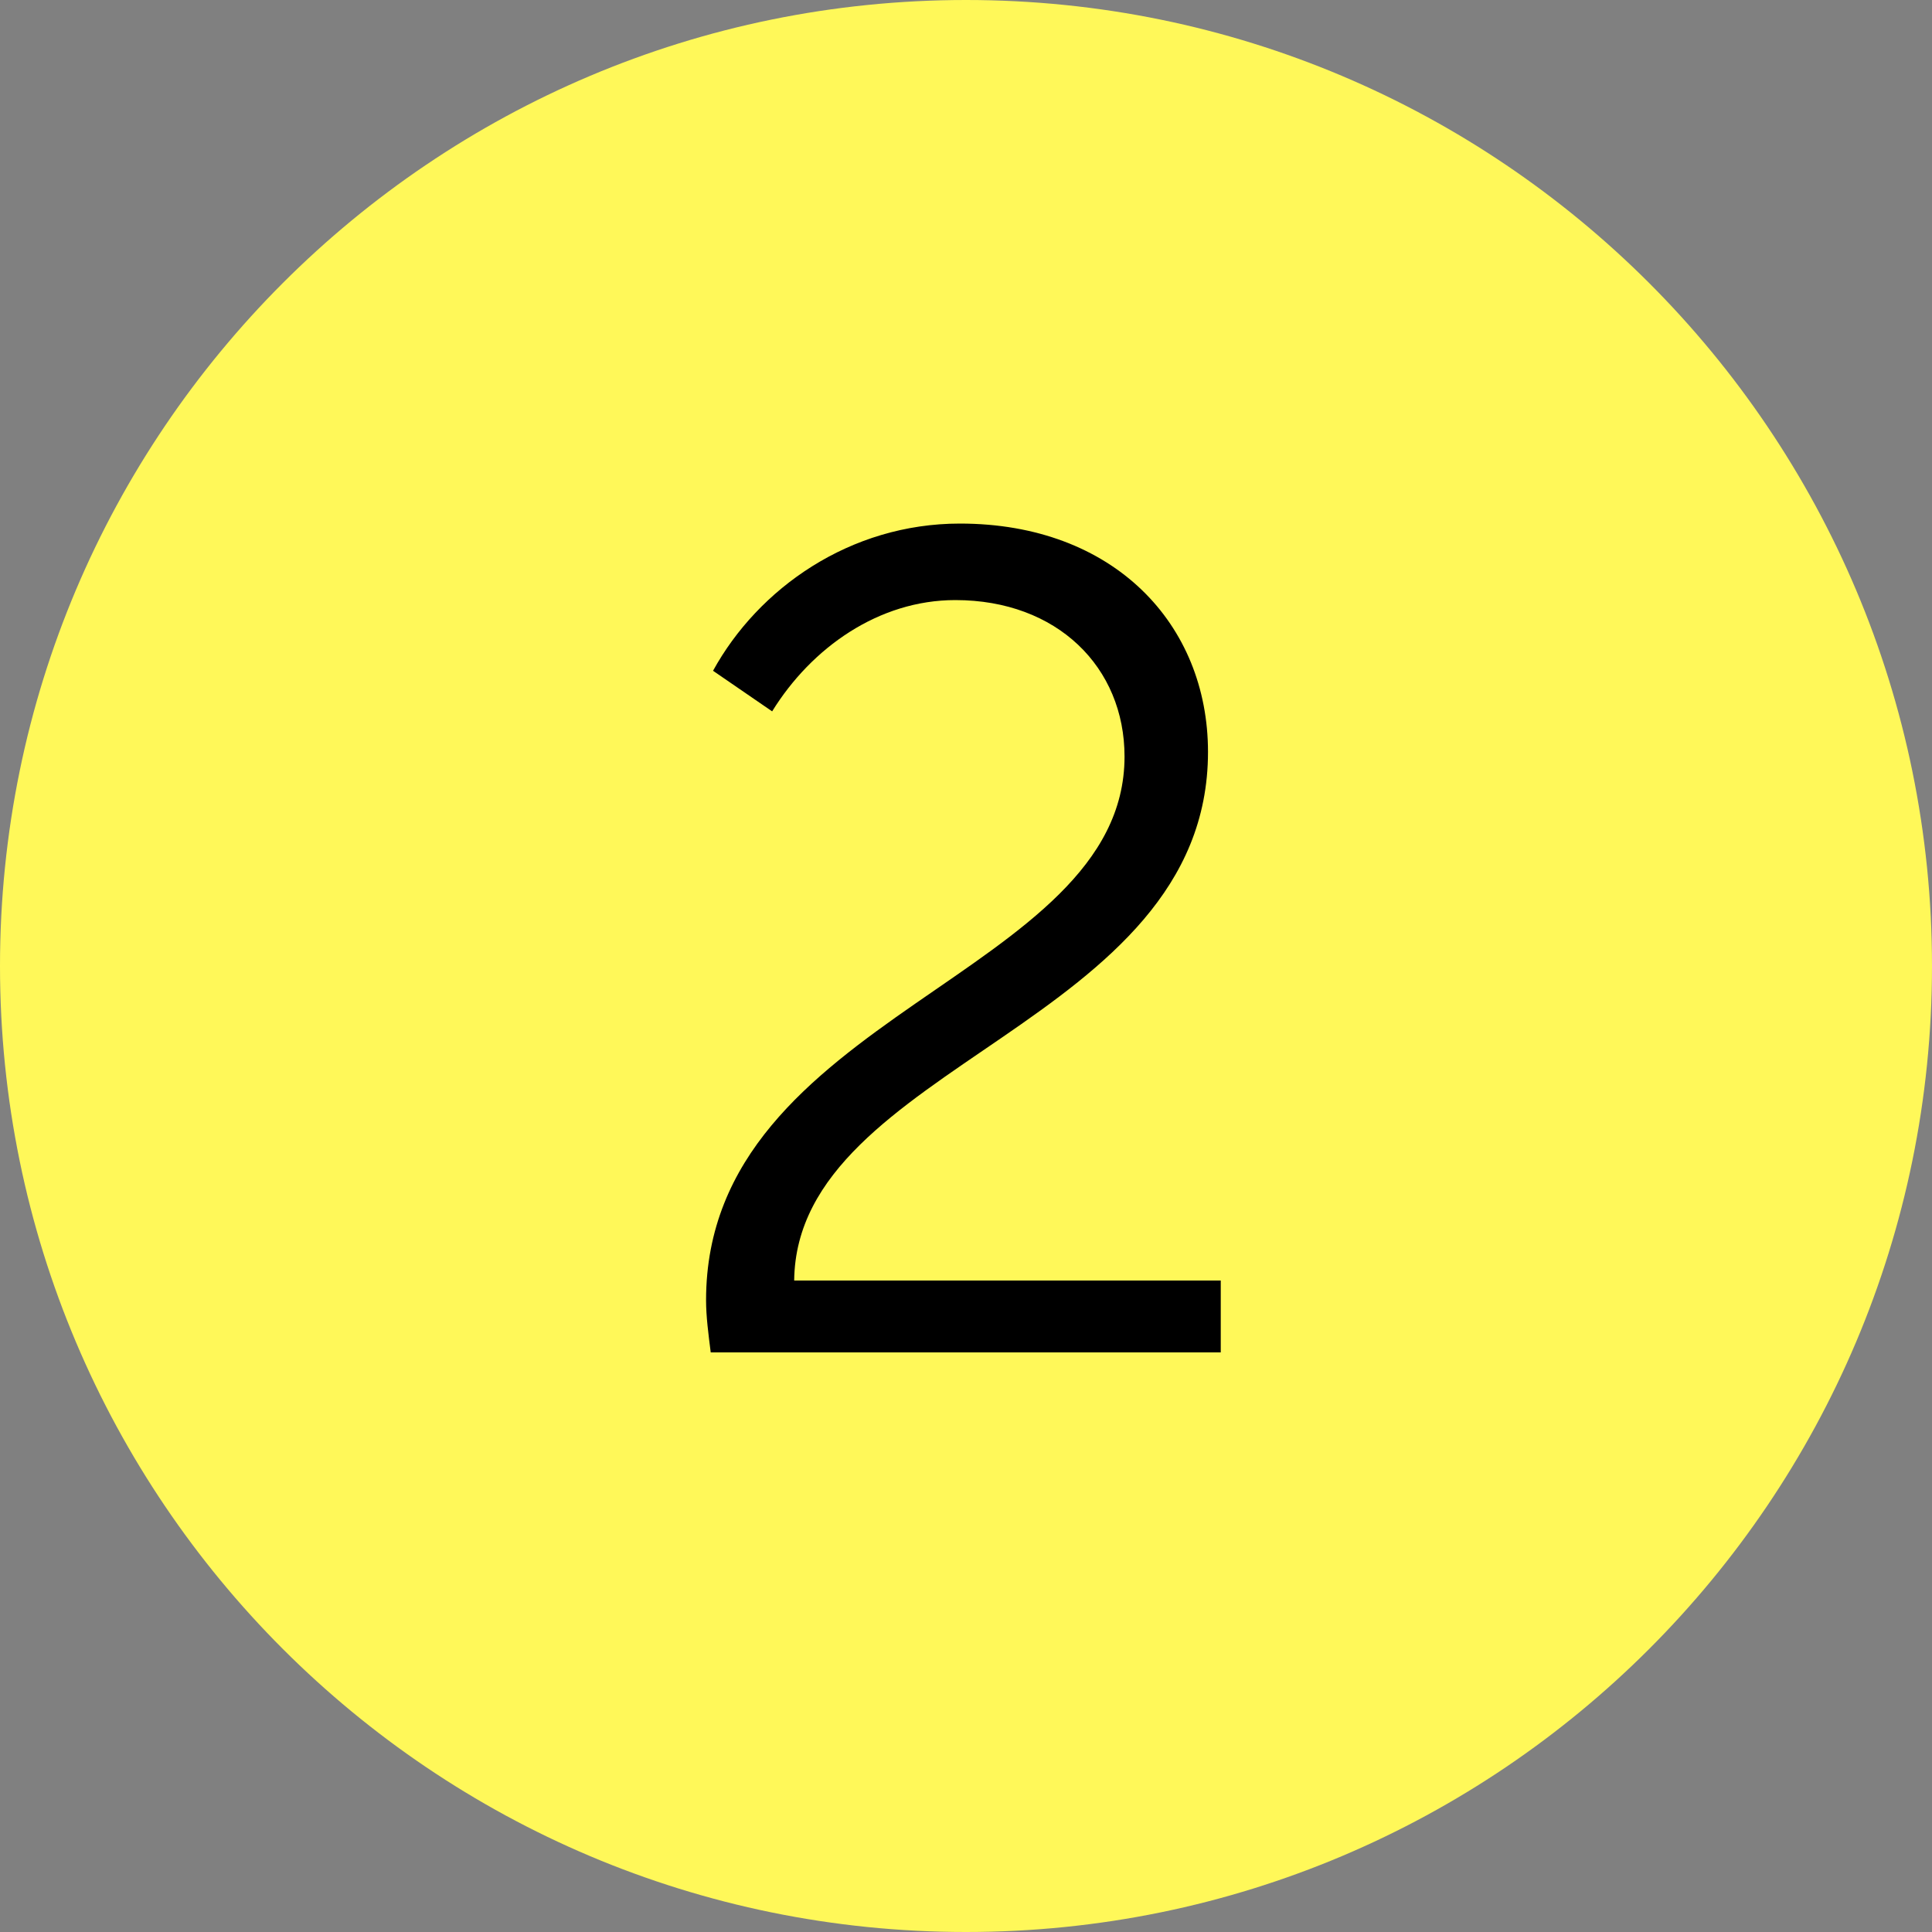 <?xml version="1.0" encoding="UTF-8"?> <svg xmlns="http://www.w3.org/2000/svg" width="120" height="120" viewBox="0 0 120 120" fill="none"><rect x="0" y="0" width="120" height="120" fill="#808080" stroke="none"/> <g clip-path="url(#clip0_26_568)"> <path d="M60 120C93.137 120 120 93.137 120 60C120 26.863 93.137 0 60 0C26.863 0 0 26.863 0 60C0 93.137 26.863 120 60 120Z" fill="#FFF859"></path> <path d="M44.144 83.999H75.823V79.535H49.328C49.471 66.072 75.031 63.696 75.031 46.703C75.031 38.783 69.2 32.52 59.623 32.52C52.783 32.52 47.096 36.551 44.288 41.663L47.959 44.184C50.407 40.224 54.584 37.272 59.336 37.272C65.671 37.272 69.847 41.447 69.847 46.992C69.847 60.672 43.855 62.975 43.855 80.76C43.855 81.767 43.999 82.847 44.144 83.999Z" fill="black"></path> </g> <defs> <clipPath id="clip0_26_568"> <rect width="30" height="30" fill="white" transform="scale(4)"></rect> </clipPath> </defs> </svg> 